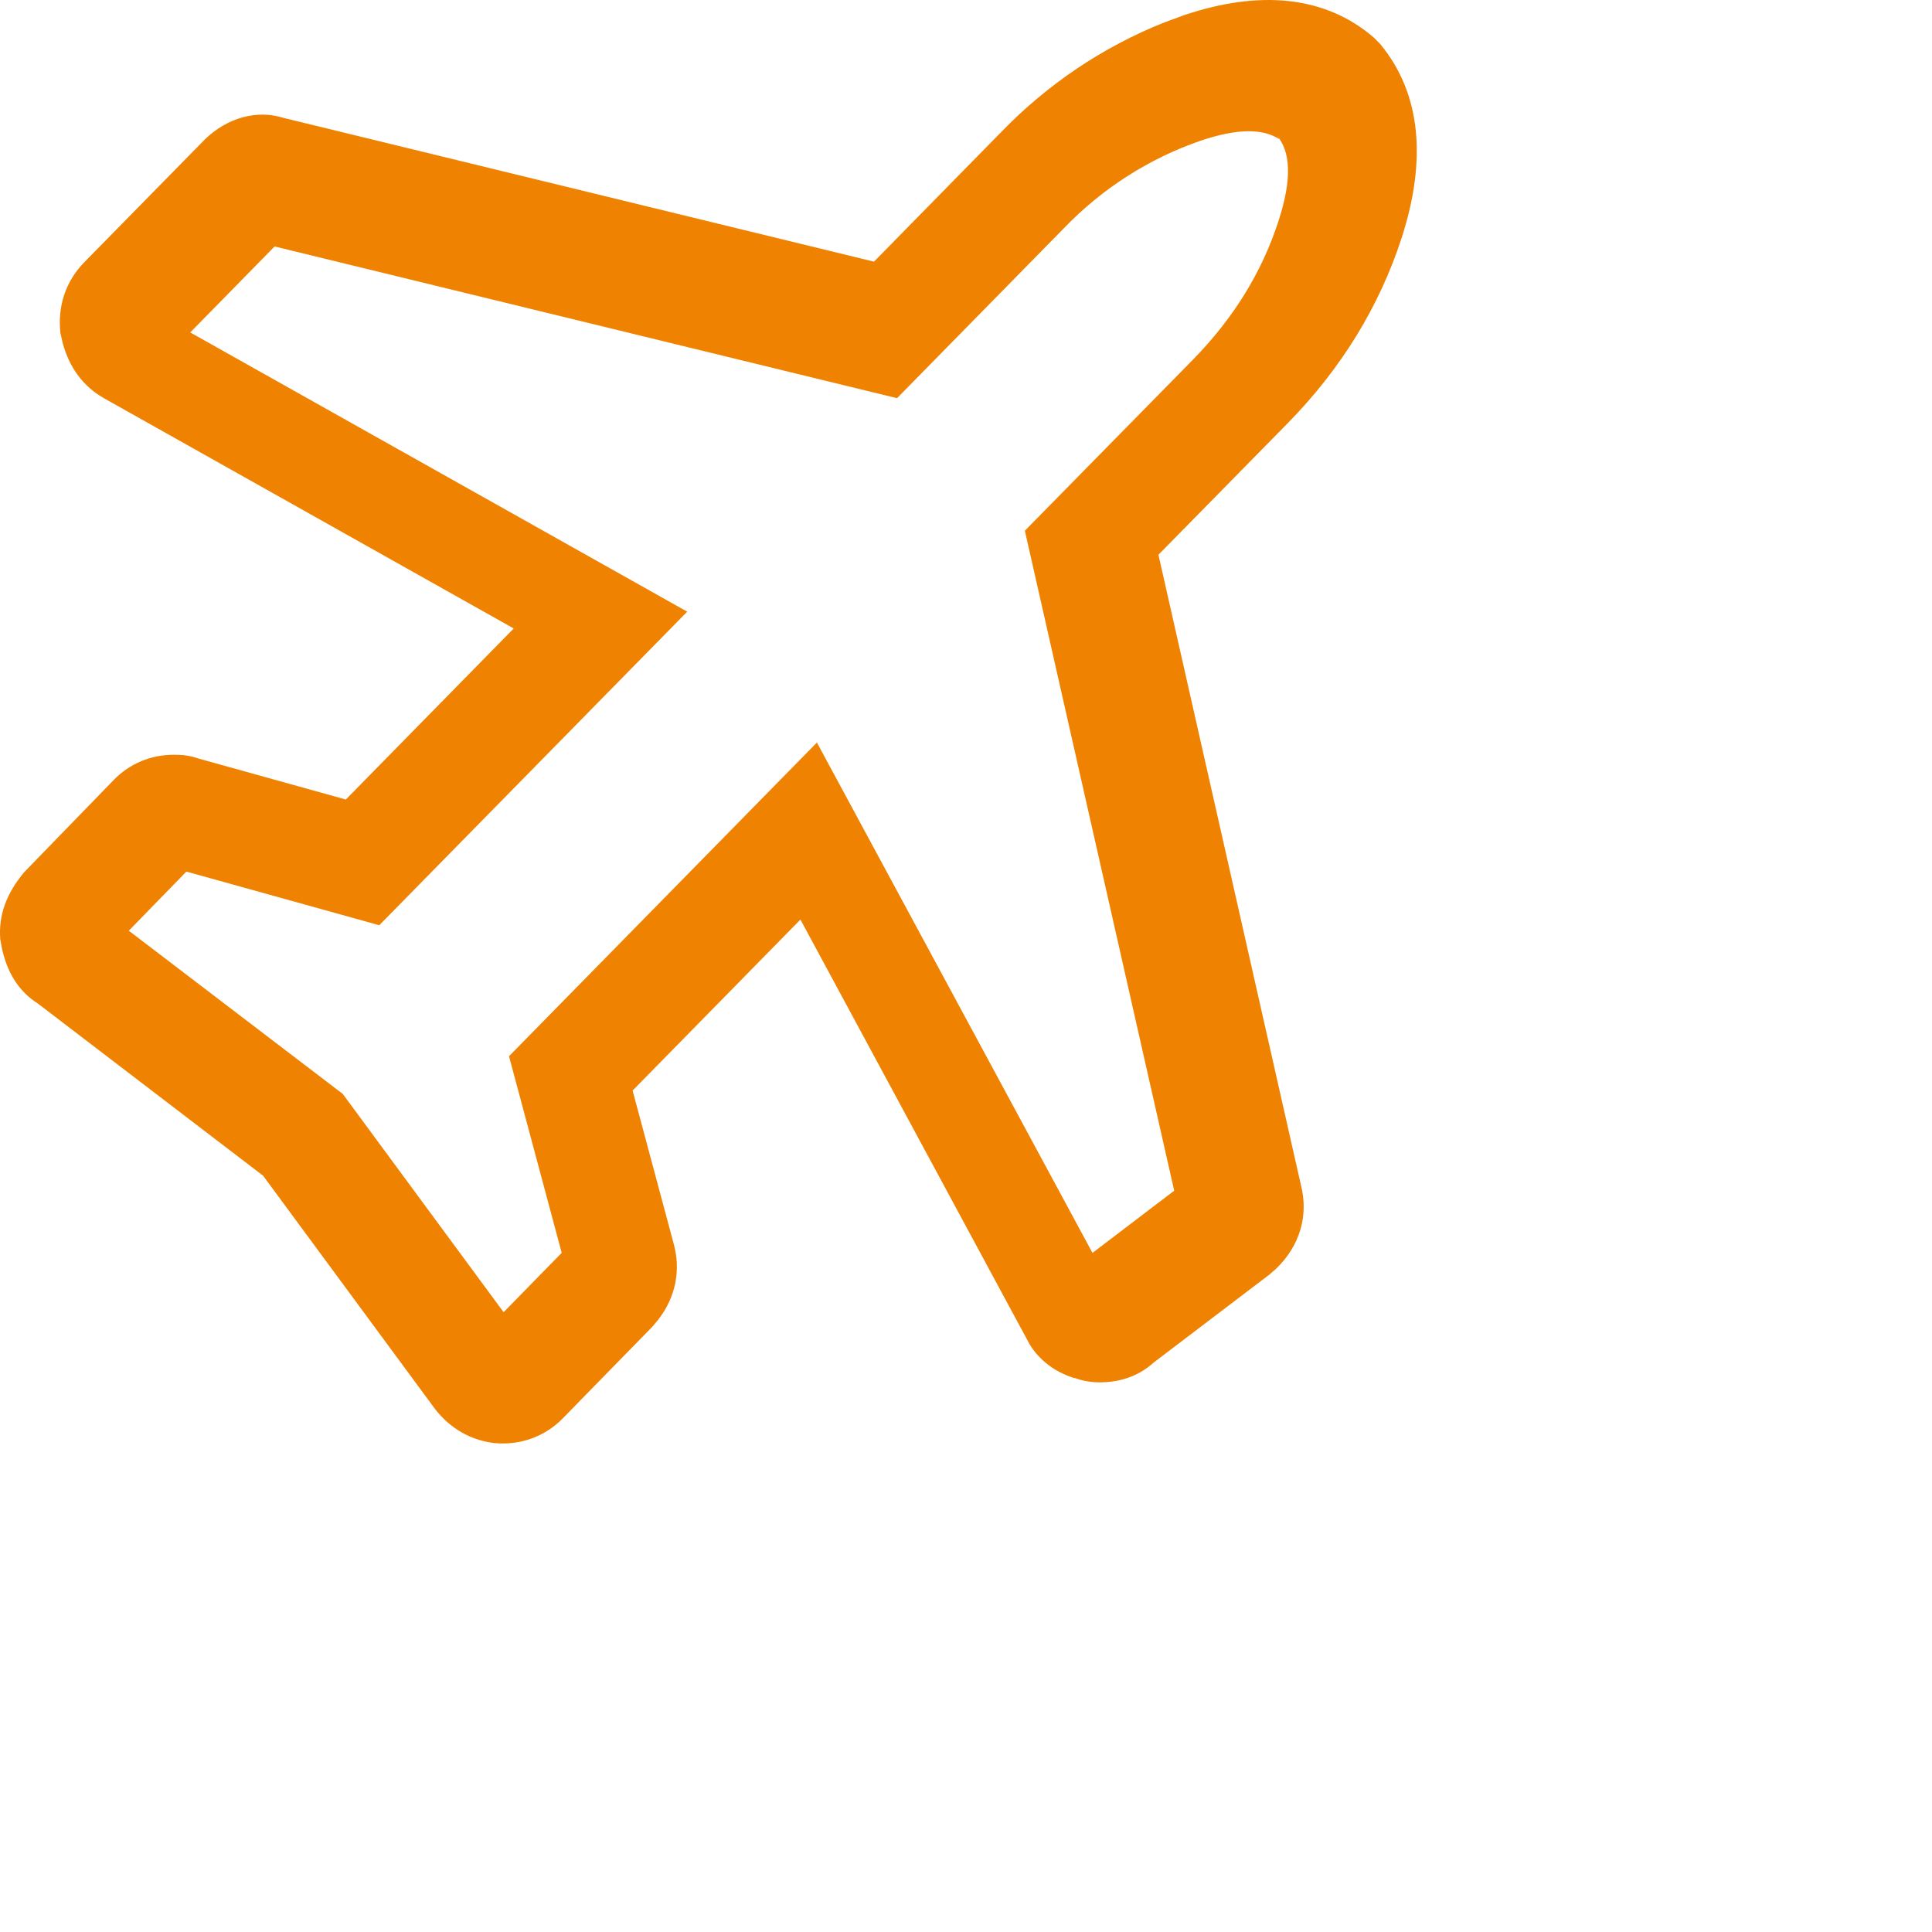 <svg width="30" height="30" viewBox="0 0 30 30" fill="none" xmlns="http://www.w3.org/2000/svg">
<path fill-rule="evenodd" clip-rule="evenodd" d="M15.554 2.043C16.266 1.308 17.122 0.732 18.065 0.354L18.379 0.238C19.552 -0.158 20.573 -0.07 21.33 0.581L21.432 0.684C22.071 1.457 22.154 2.491 21.764 3.696C21.415 4.768 20.82 5.732 19.992 6.575L17.988 8.614L20.199 18.394C20.325 18.877 20.181 19.347 19.818 19.698L19.713 19.79L17.911 21.16C17.677 21.372 17.385 21.465 17.077 21.465C16.945 21.465 16.815 21.444 16.689 21.397H16.675C16.377 21.303 16.134 21.116 15.988 20.874L12.429 14.279L9.823 16.934L10.457 19.298C10.577 19.719 10.493 20.139 10.224 20.488L10.128 20.603L8.736 22.027C8.487 22.279 8.16 22.414 7.807 22.414H7.777L7.676 22.408C7.309 22.363 6.993 22.185 6.753 21.876L4.085 18.256L0.592 15.586C0.295 15.398 0.114 15.109 0.031 14.731L0.004 14.585C-0.025 14.216 0.097 13.874 0.378 13.541L1.77 12.107C2.017 11.855 2.345 11.72 2.698 11.72C2.798 11.718 2.899 11.728 2.997 11.752L3.073 11.776L5.37 12.415L7.977 9.759L1.608 6.18C1.296 6 1.079 5.717 0.973 5.324L0.938 5.172C0.892 4.755 1.019 4.367 1.312 4.069L3.186 2.16C3.535 1.825 3.992 1.701 4.4 1.83L13.571 4.063L15.554 2.043ZM19.866 2.162L19.832 2.11C20.036 2.356 20.069 2.767 19.85 3.439C19.593 4.231 19.15 4.947 18.52 5.589L15.914 8.241L18.233 18.489L16.964 19.455L12.685 11.53L7.904 16.401L8.722 19.454L7.82 20.376L5.322 16.986L2 14.452L2.894 13.534L5.889 14.367L10.671 9.498L2.954 5.162L4.264 3.827L13.929 6.183L16.521 3.543C17.113 2.928 17.837 2.464 18.637 2.187C19.228 1.986 19.619 1.999 19.866 2.162Z" fill="#EF8200"/>
</svg>

